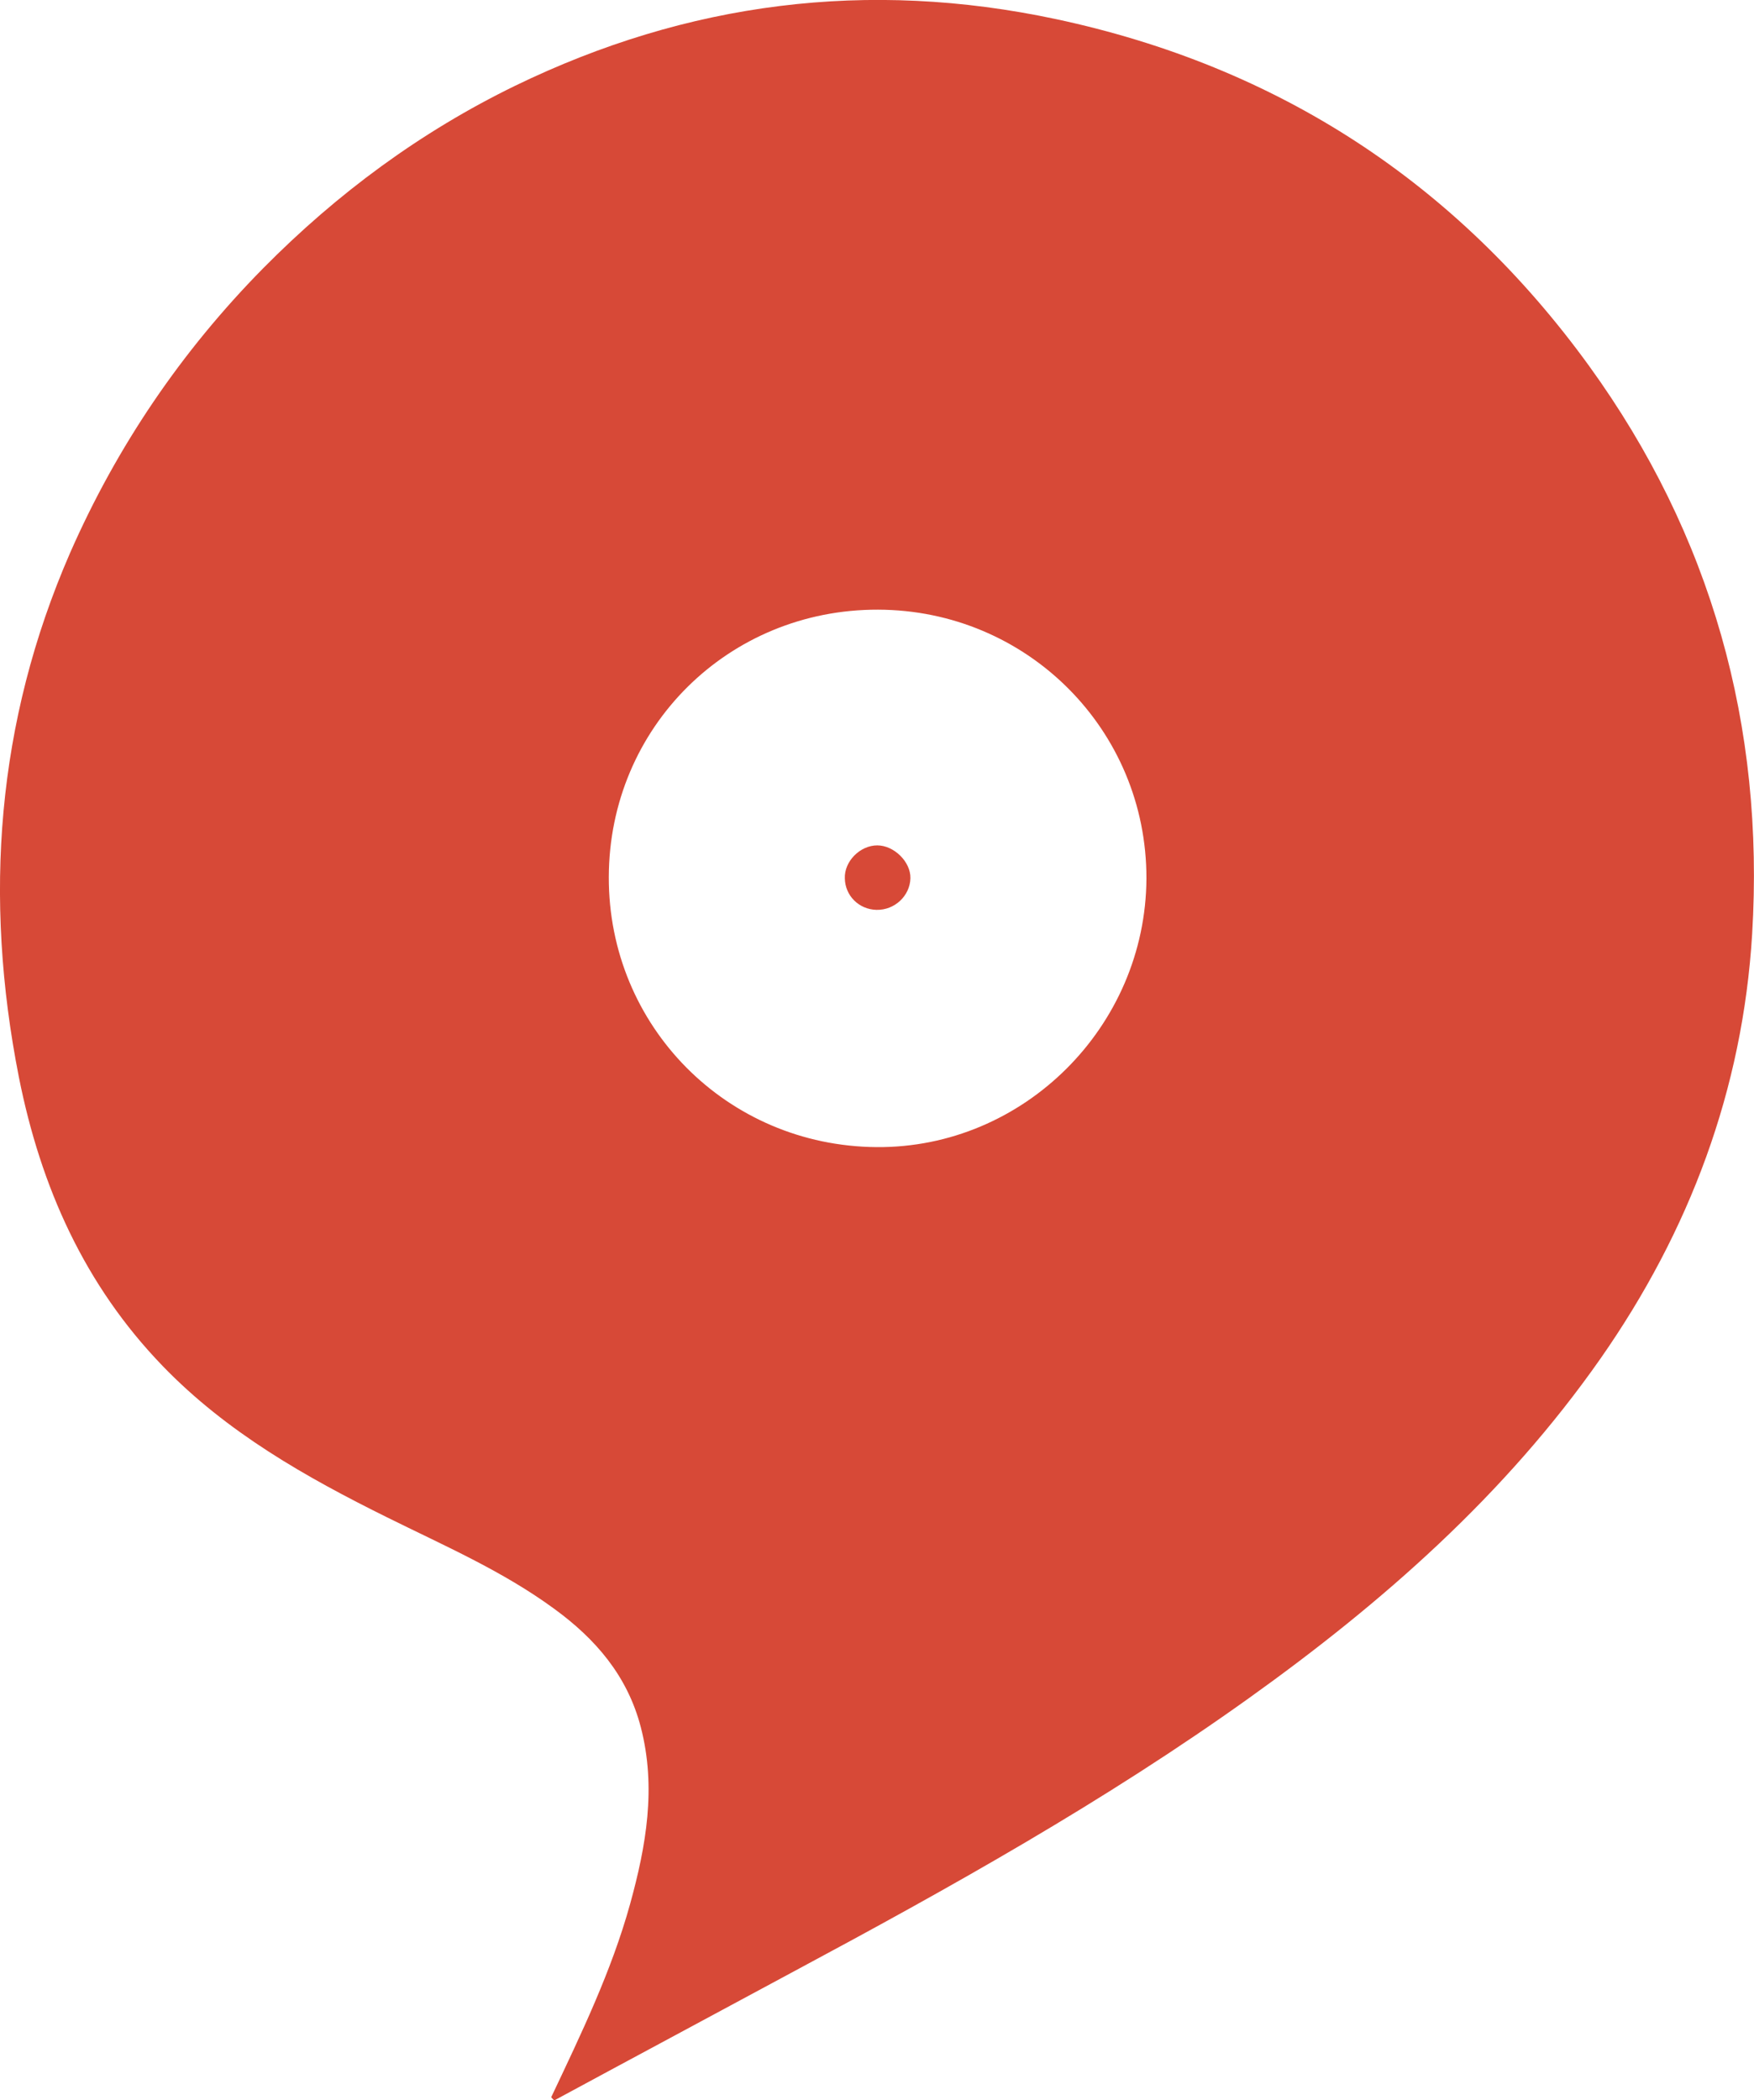 <?xml version="1.0" encoding="iso-8859-1"?>
<!-- Generator: Adobe Illustrator 16.0.0, SVG Export Plug-In . SVG Version: 6.00 Build 0)  -->
<!DOCTYPE svg PUBLIC "-//W3C//DTD SVG 1.1//EN" "http://www.w3.org/Graphics/SVG/1.1/DTD/svg11.dtd">
<svg version="1.1" id="Layer_1" xmlns="http://www.w3.org/2000/svg" xmlns:xlink="http://www.w3.org/1999/xlink" x="0px" y="0px"
	 width="50.128px" height="60.001px" viewBox="79.272 0 50.128 60.001" style="enable-background:new 79.272 0 50.128 60.001;"
	 xml:space="preserve">
<g>
	<g>
		<path style="fill:#D74937;" d="M95.025,59.914c0.85-1.797,1.722-3.597,2.256-5.524c0.457-1.656,0.752-3.324,0.305-5.046
			c-0.382-1.471-1.297-2.528-2.484-3.39c-1.473-1.078-3.139-1.798-4.763-2.604c-2.332-1.154-4.588-2.431-6.418-4.326
			c-2.234-2.311-3.486-5.121-4.109-8.25c-1.014-5.143-0.642-10.145,1.46-14.972c1.34-3.051,3.182-5.765,5.524-8.141
			c2.113-2.136,4.489-3.89,7.192-5.208c4.936-2.397,10.091-3.051,15.463-1.907c6.342,1.352,11.441,4.675,15.234,9.905
			c3.496,4.828,5.021,10.287,4.662,16.236c-0.271,4.445-1.785,8.479-4.335,12.127c-2.727,3.893-6.223,6.965-10.047,9.699
			c-4.129,2.953-8.543,5.416-12.999,7.803c-2.279,1.23-4.567,2.453-6.844,3.684C95.08,59.989,95.058,59.946,95.025,59.914z
			 M104.364,17.417c-4.282-0.011-7.683,3.367-7.693,7.639c-0.011,4.262,3.378,7.682,7.651,7.715
			c4.207,0.033,7.693-3.443,7.714-7.672C112.046,20.849,108.625,17.427,104.364,17.417z"/>
		<path style="fill:#D74937;" d="M104.343,24.151c0.479,0,0.958,0.469,0.948,0.938c-0.012,0.501-0.447,0.915-0.97,0.904
			c-0.501-0.012-0.894-0.403-0.904-0.895C103.395,24.608,103.853,24.151,104.343,24.151z"/>
	</g>
</g>
</svg>
